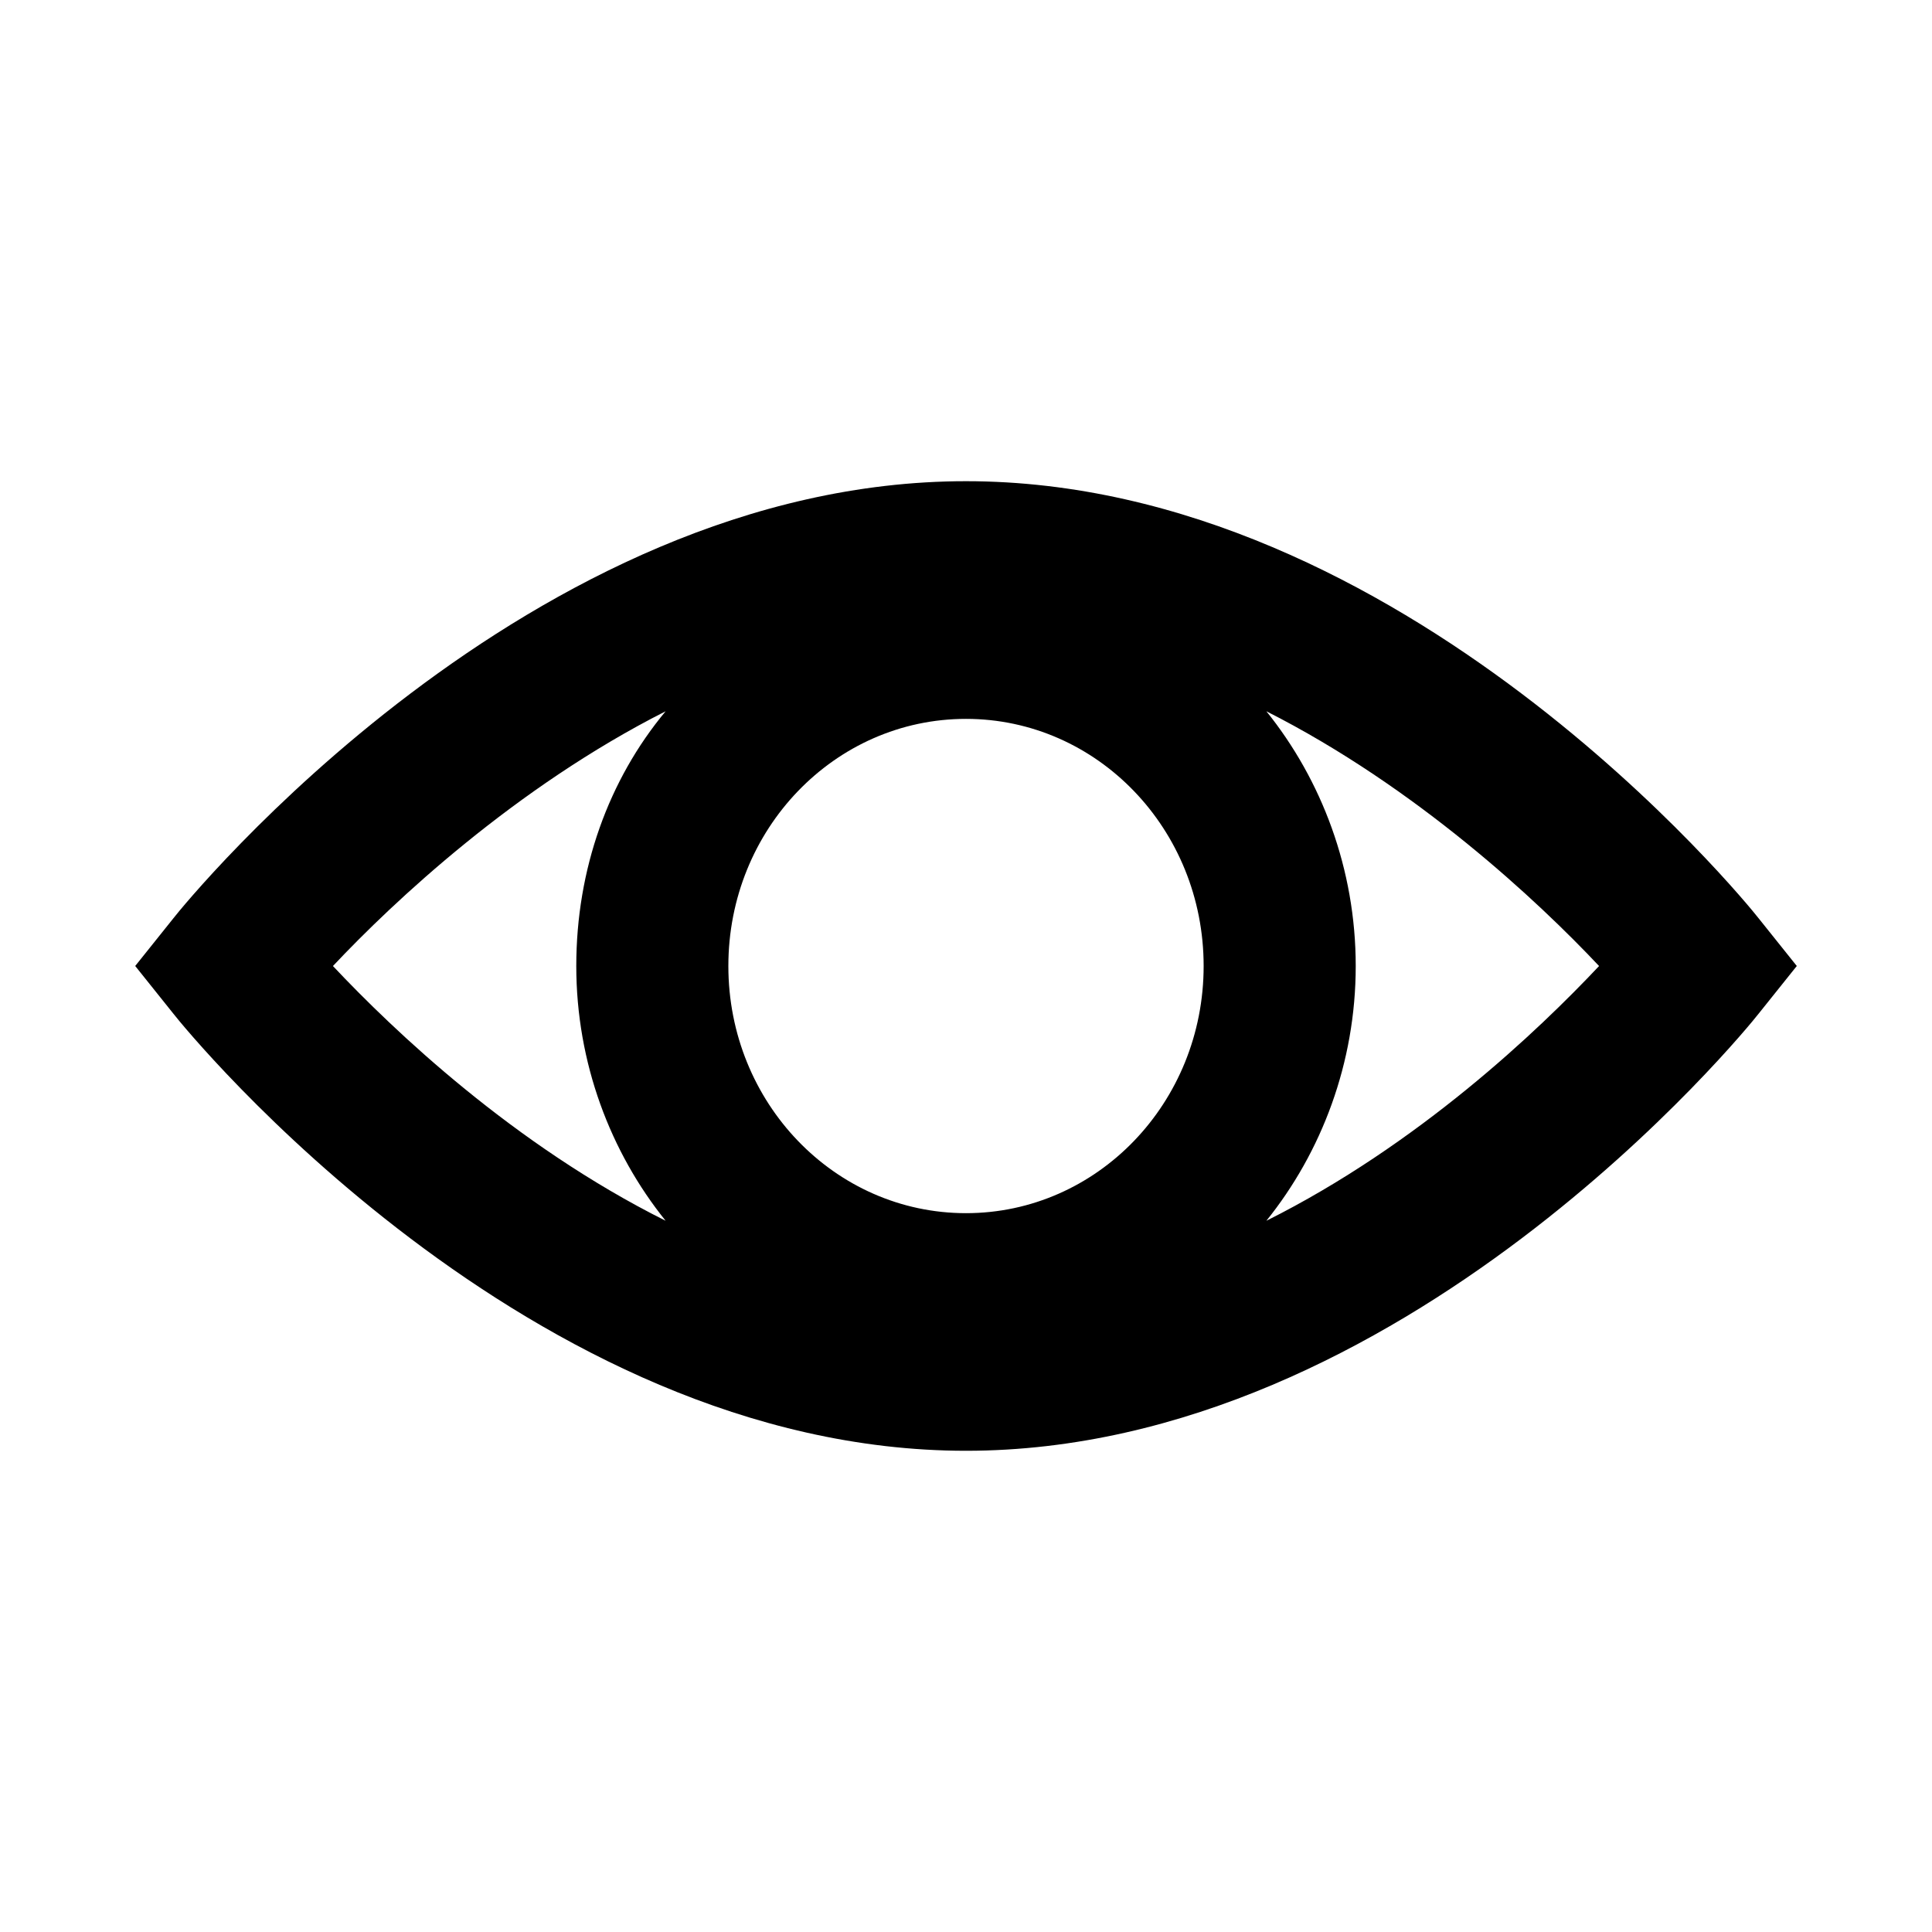 <?xml version="1.0" encoding="UTF-8"?>
<!-- Uploaded to: ICON Repo, www.svgrepo.com, Generator: ICON Repo Mixer Tools -->
<svg fill="#000000" width="800px" height="800px" version="1.1" viewBox="144 144 512 512" xmlns="http://www.w3.org/2000/svg">
 <path d="m400 528.47c115.88 0 206.56-111.34 210.09-115.88l10.078-12.594-10.078-12.594c-3.531-4.539-94.215-115.88-210.09-115.88-115.88 0-206.56 111.34-210.09 115.88l-10.078 12.594 10.078 12.594c3.527 4.539 94.211 115.88 210.09 115.88zm0-193.96c34.762 0 62.977 29.223 62.977 65.496s-28.215 65.496-62.977 65.496-62.977-29.223-62.977-65.496c0-36.277 28.211-65.496 62.977-65.496zm167.77 65.496c-16.121 17.129-47.863 47.359-88.168 67.512 14.609-18.137 23.68-41.816 23.68-67.512s-9.07-49.375-23.68-67.512c39.805 20.152 72.047 50.379 88.168 67.512zm-247.37-67.512c-15.113 18.137-23.68 41.816-23.68 67.512s9.07 49.375 23.68 67.512c-40.305-20.152-72.043-50.383-88.168-67.512 16.121-17.133 48.363-47.359 88.168-67.512z"/>
</svg>